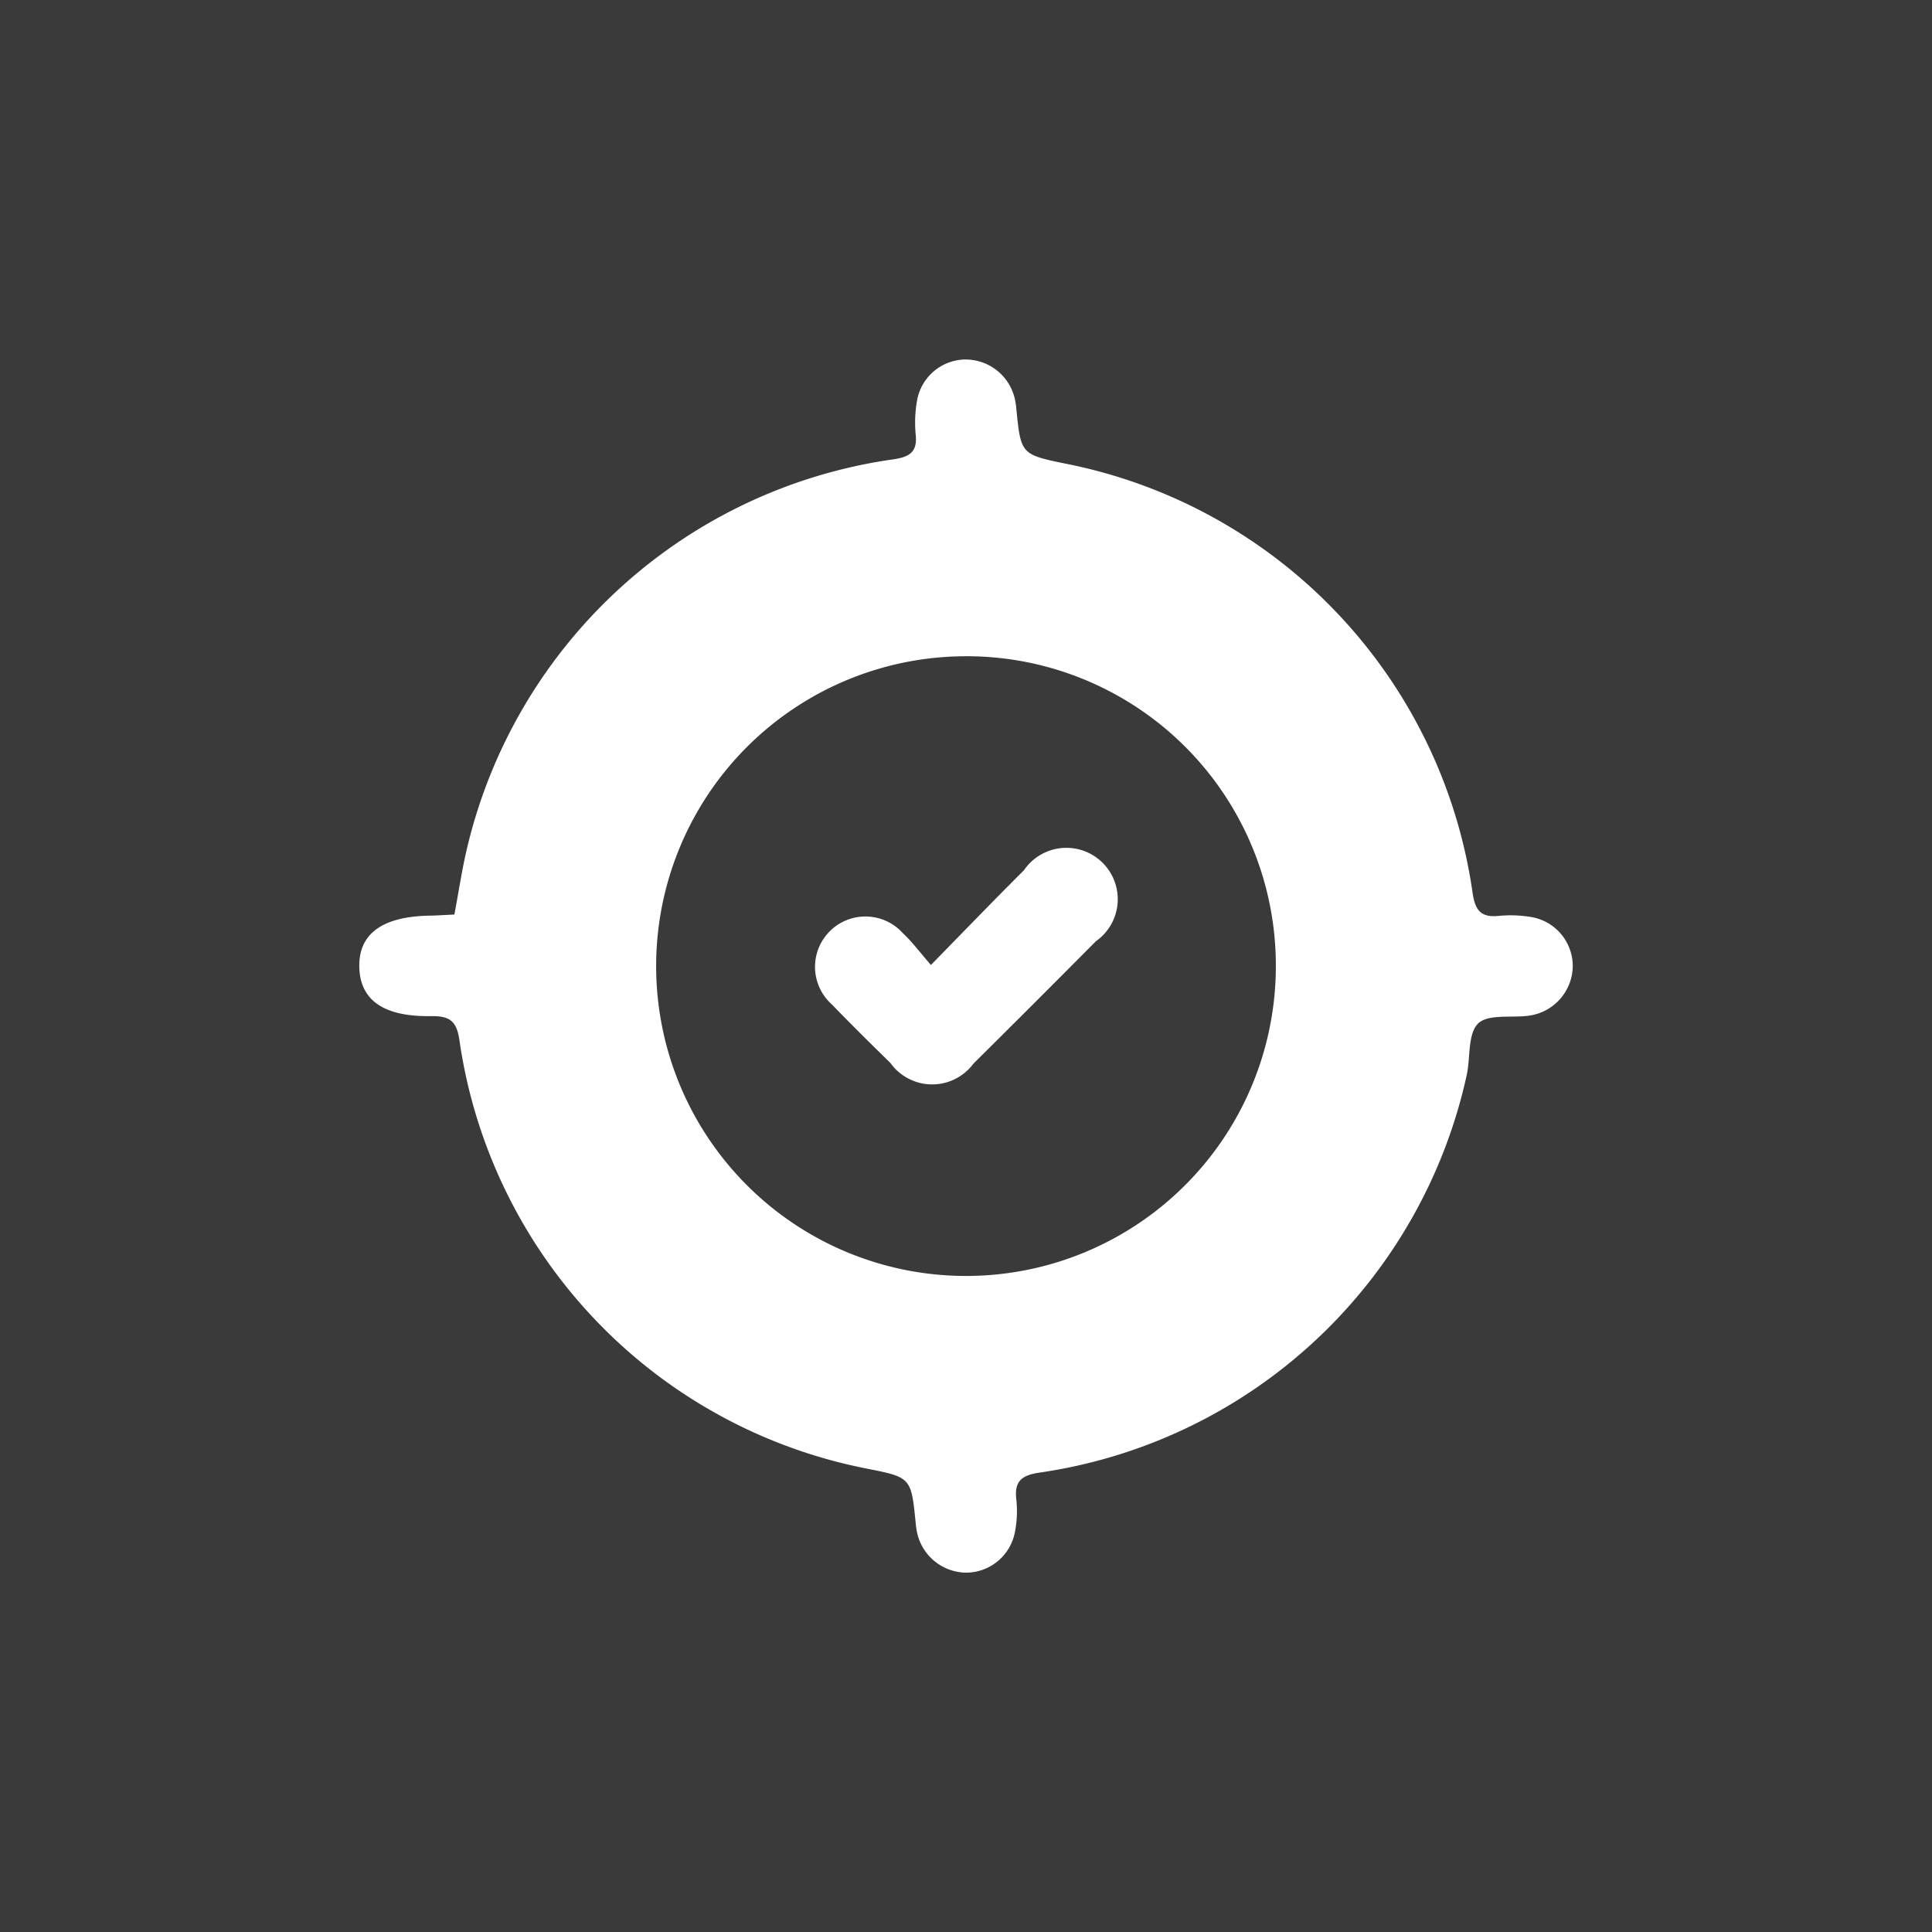<svg xmlns="http://www.w3.org/2000/svg" width="53" height="53" viewBox="0 0 53 53"><g id="Group_241" data-name="Group 241" transform="translate(-324.342 -2573.96)"><rect id="Rectangle_19" data-name="Rectangle 19" width="53" height="53" transform="translate(324.342 2573.96)" fill="#3a3a3a"></rect><g id="Group_168" data-name="Group 168" transform="translate(-221.362 -1201.032)"><path id="Path_41" data-name="Path 41" d="M558.169,3800.08c.125-.66.212-1.261.354-1.848a14.034,14.034,0,0,1,11.692-10.64c.443-.066.659-.2.609-.677a3.464,3.464,0,0,1,.039-.945,1.361,1.361,0,0,1,1.346-1.116,1.388,1.388,0,0,1,1.344,1.125,2.166,2.166,0,0,1,.031.217c.125,1.266.124,1.266,1.41,1.527a14.021,14.021,0,0,1,11.105,11.747c.068.483.218.7.721.647a3.457,3.457,0,0,1,.874.029,1.366,1.366,0,0,1,1.155,1.314,1.388,1.388,0,0,1-1.16,1.388l-.072.011c-.47.056-1.1-.051-1.366.212-.283.282-.208.914-.306,1.39a14.06,14.06,0,0,1-11.677,10.922c-.513.069-.751.215-.682.76a2.951,2.951,0,0,1-.039.872,1.367,1.367,0,0,1-1.344,1.119,1.392,1.392,0,0,1-1.346-1.123,2.131,2.131,0,0,1-.031-.217c-.126-1.272-.125-1.272-1.338-1.513a14.009,14.009,0,0,1-11.181-11.756c-.078-.544-.287-.666-.792-.658-1.3.018-1.931-.446-1.954-1.341-.024-.923.639-1.4,1.963-1.416C557.716,3800.106,557.91,3800.092,558.169,3800.08Zm14.009-7.085a8.5,8.5,0,1,0,8.526,8.473A8.486,8.486,0,0,0,572.178,3792.994Z" fill="#fff"></path><path id="Path_42" data-name="Path 42" d="M644.248,3879.813c.919-.939,1.728-1.779,2.553-2.6a1.409,1.409,0,1,1,1.972,1.949q-1.671,1.685-3.356,3.354a1.41,1.41,0,0,1-2.28-.014c-.539-.528-1.077-1.057-1.6-1.6a1.382,1.382,0,1,1,1.943-1.959C643.727,3879.172,643.932,3879.449,644.248,3879.813Z" transform="translate(-73.006 -78.349)" fill="#fff"></path></g></g></svg>